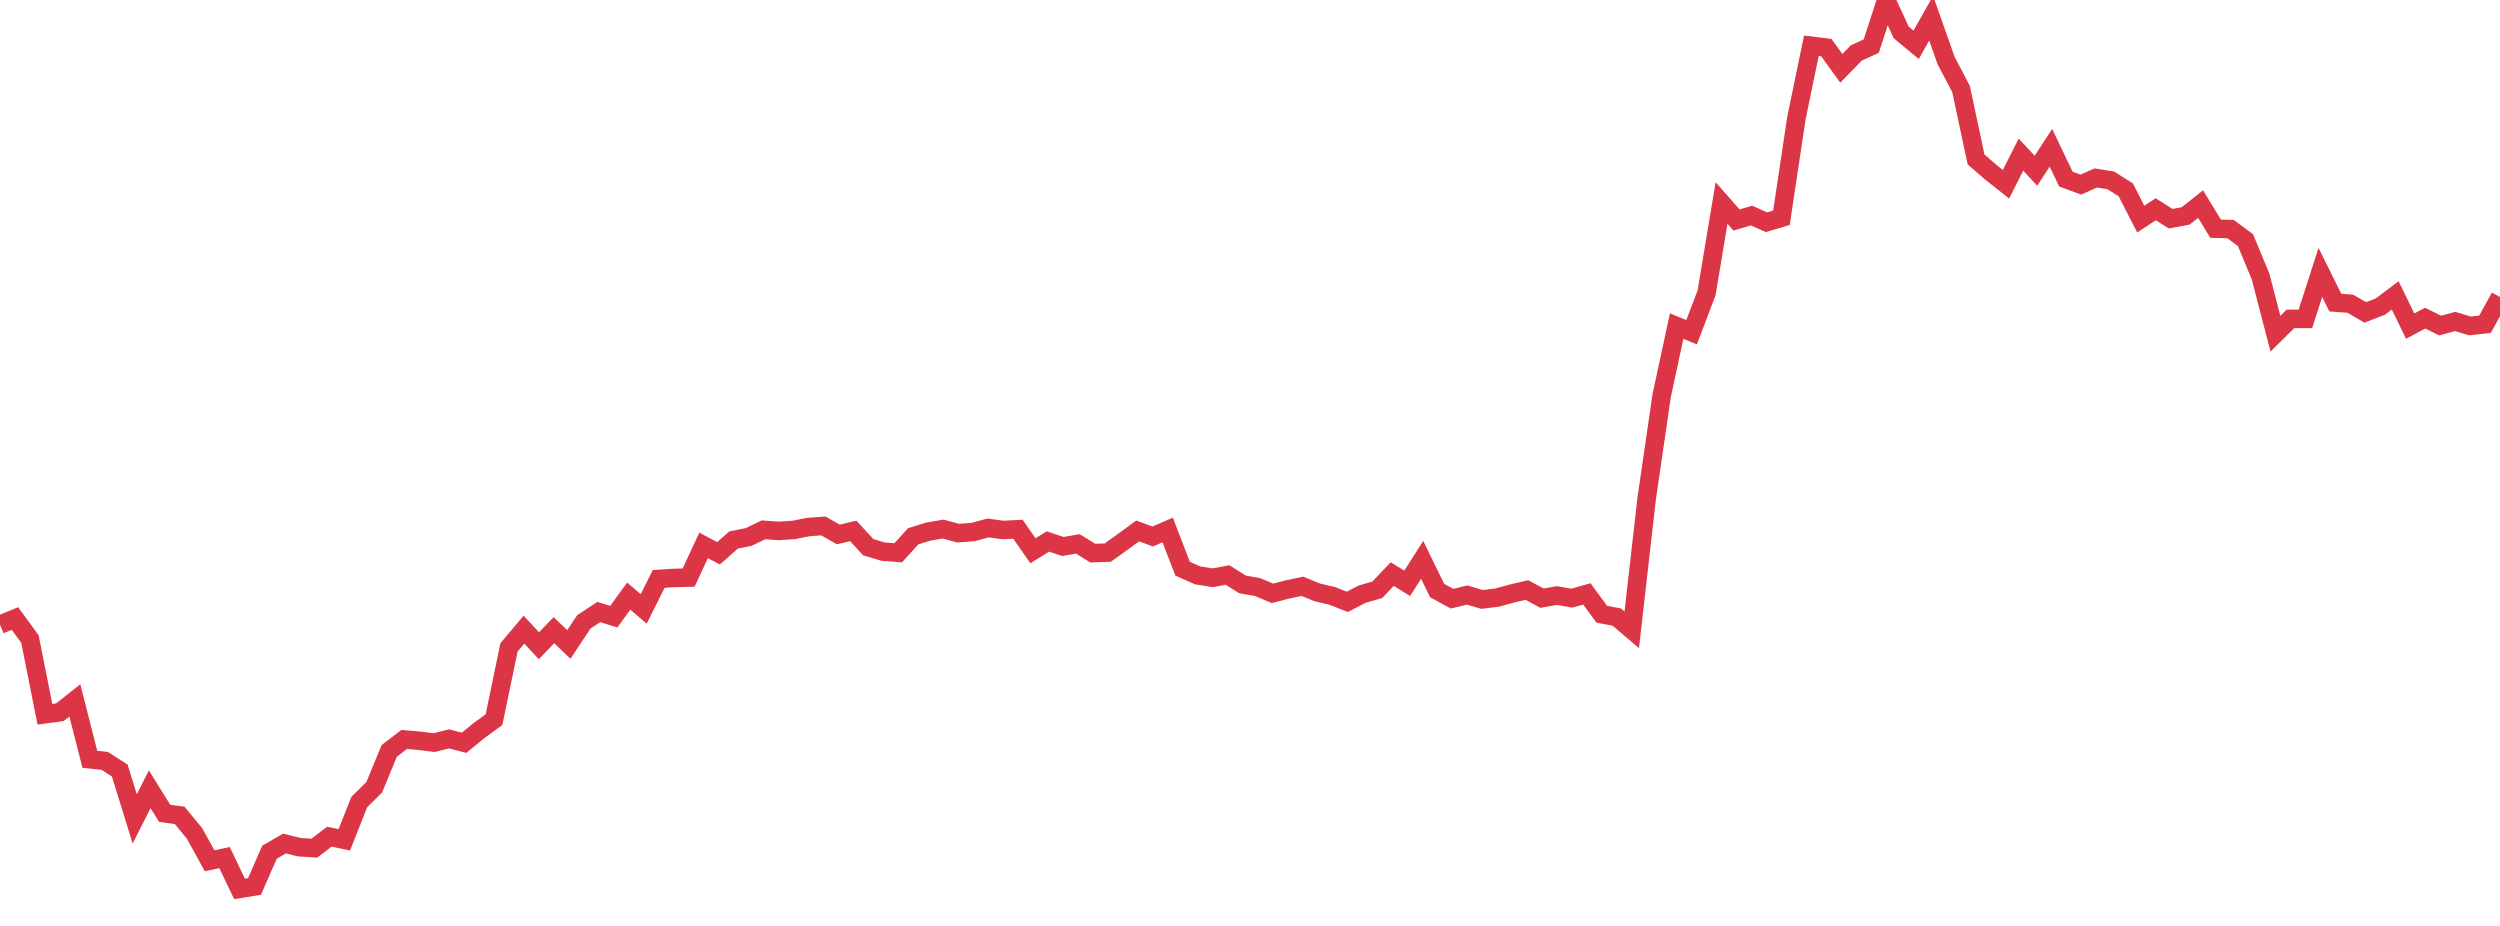 <?xml version="1.0" standalone="no"?>
<!DOCTYPE svg PUBLIC "-//W3C//DTD SVG 1.1//EN" "http://www.w3.org/Graphics/SVG/1.1/DTD/svg11.dtd">
<svg width="135" height="50" viewBox="0 0 135 50" preserveAspectRatio="none" class="sparkline" xmlns="http://www.w3.org/2000/svg"
xmlns:xlink="http://www.w3.org/1999/xlink"><path  class="sparkline--line" d="M 0 33.73 L 0 33.73 L 0.808 33.4 L 1.617 34.51 L 2.425 38.57 L 3.234 38.46 L 4.042 37.82 L 4.85 41 L 5.659 41.09 L 6.467 41.61 L 7.275 44.22 L 8.084 42.62 L 8.892 43.92 L 9.701 44.03 L 10.509 45.01 L 11.317 46.48 L 12.126 46.31 L 12.934 48 L 13.743 47.87 L 14.551 46.02 L 15.359 45.55 L 16.168 45.75 L 16.976 45.8 L 17.784 45.18 L 18.593 45.35 L 19.401 43.31 L 20.21 42.51 L 21.018 40.55 L 21.826 39.93 L 22.635 40 L 23.443 40.1 L 24.251 39.9 L 25.06 40.11 L 25.868 39.45 L 26.677 38.86 L 27.485 34.96 L 28.293 34 L 29.102 34.87 L 29.91 34.03 L 30.719 34.8 L 31.527 33.58 L 32.335 33.05 L 33.144 33.3 L 33.952 32.19 L 34.76 32.88 L 35.569 31.26 L 36.377 31.21 L 37.186 31.19 L 37.994 29.45 L 38.802 29.88 L 39.611 29.16 L 40.419 29 L 41.228 28.61 L 42.036 28.67 L 42.844 28.62 L 43.653 28.46 L 44.461 28.4 L 45.269 28.86 L 46.078 28.67 L 46.886 29.55 L 47.695 29.79 L 48.503 29.85 L 49.311 28.96 L 50.12 28.71 L 50.928 28.57 L 51.737 28.79 L 52.545 28.73 L 53.353 28.51 L 54.162 28.62 L 54.97 28.58 L 55.778 29.74 L 56.587 29.24 L 57.395 29.51 L 58.204 29.37 L 59.012 29.87 L 59.82 29.84 L 60.629 29.26 L 61.437 28.67 L 62.246 28.97 L 63.054 28.62 L 63.862 30.71 L 64.671 31.07 L 65.479 31.2 L 66.287 31.05 L 67.096 31.56 L 67.904 31.7 L 68.713 32.04 L 69.521 31.83 L 70.329 31.66 L 71.138 31.99 L 71.946 32.18 L 72.754 32.5 L 73.563 32.08 L 74.371 31.85 L 75.18 31 L 75.988 31.5 L 76.796 30.23 L 77.605 31.89 L 78.413 32.33 L 79.222 32.13 L 80.03 32.37 L 80.838 32.27 L 81.647 32.05 L 82.455 31.86 L 83.263 32.3 L 84.072 32.16 L 84.88 32.3 L 85.689 32.07 L 86.497 33.17 L 87.305 33.32 L 88.114 34.01 L 88.922 26.91 L 89.731 21.36 L 90.539 17.61 L 91.347 17.94 L 92.156 15.81 L 92.964 10.96 L 93.772 11.88 L 94.581 11.64 L 95.389 12 L 96.198 11.76 L 97.006 6.38 L 97.814 2.47 L 98.623 2.57 L 99.431 3.69 L 100.24 2.86 L 101.048 2.49 L 101.856 0 L 102.665 1.75 L 103.473 2.42 L 104.281 0.98 L 105.09 3.27 L 105.898 4.81 L 106.707 8.61 L 107.515 9.31 L 108.323 9.95 L 109.132 8.35 L 109.94 9.22 L 110.749 7.98 L 111.557 9.67 L 112.365 9.97 L 113.174 9.61 L 113.982 9.74 L 114.79 10.25 L 115.599 11.83 L 116.407 11.3 L 117.216 11.81 L 118.024 11.66 L 118.832 11.02 L 119.641 12.35 L 120.449 12.37 L 121.257 12.97 L 122.066 14.92 L 122.874 18.02 L 123.683 17.22 L 124.491 17.22 L 125.299 14.71 L 126.108 16.34 L 126.916 16.4 L 127.725 16.87 L 128.533 16.56 L 129.341 15.95 L 130.15 17.61 L 130.958 17.18 L 131.766 17.58 L 132.575 17.36 L 133.383 17.6 L 134.192 17.51 L 135 16.04" fill="none" stroke-width="1" stroke="#dc3545"></path></svg>